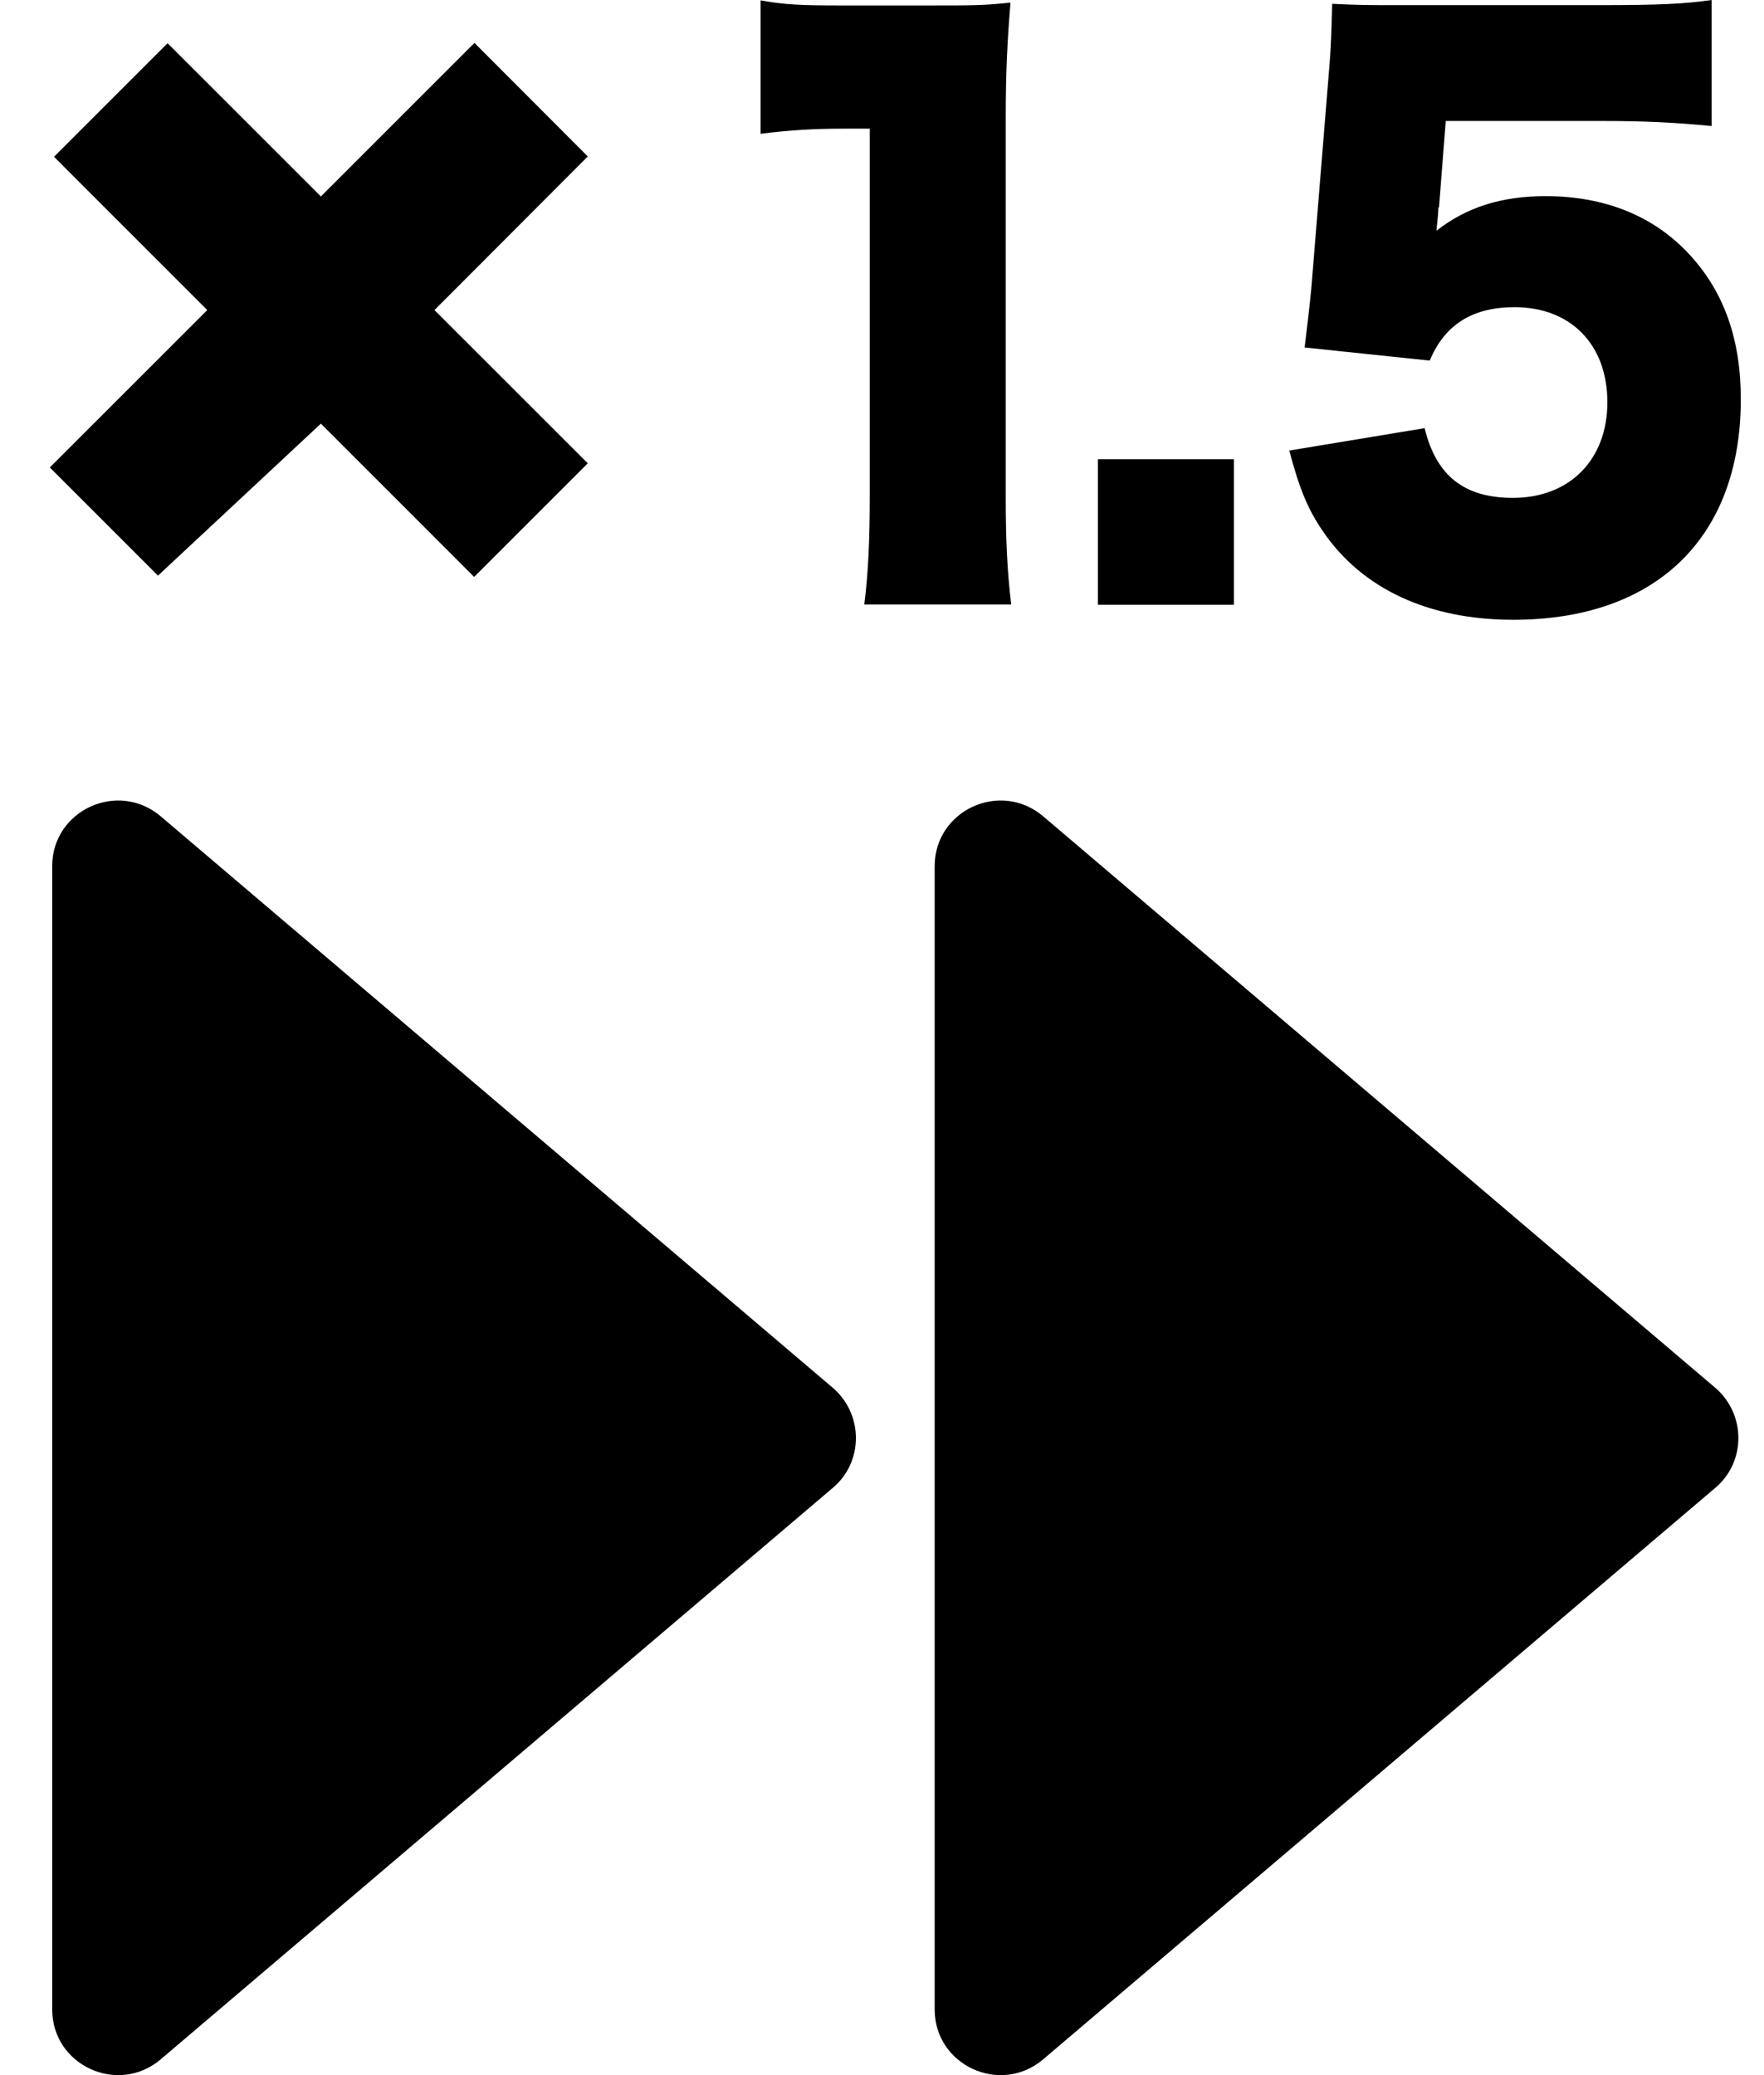 <svg width="34" height="40" viewBox="0 0 34 40" fill="none" xmlns="http://www.w3.org/2000/svg">
<path d="M14.66 0.007C15.129 0.093 15.462 0.105 16.221 0.105H17.867C18.787 0.105 18.959 0.105 19.477 0.05C19.416 0.784 19.385 1.37 19.385 2.283V9.555C19.385 10.387 19.41 10.973 19.49 11.652H16.659C16.739 11.01 16.764 10.363 16.764 9.555V2.48H16.245C15.74 2.48 15.234 2.505 14.66 2.579V0.007Z" fill="black"/>
<path d="M23.782 8.851V11.658H21.161V8.851H23.782Z" fill="black"/>
<path d="M27.724 4.003C27.724 4.071 27.712 4.213 27.687 4.447C28.273 3.991 28.945 3.781 29.79 3.781C30.944 3.781 31.893 4.17 32.578 4.922C33.226 5.631 33.553 6.532 33.553 7.698C33.553 10.362 31.918 11.947 29.167 11.947C27.533 11.947 26.25 11.349 25.497 10.239C25.201 9.807 25.041 9.406 24.85 8.685L27.459 8.253C27.681 9.172 28.224 9.597 29.161 9.597C30.253 9.597 30.981 8.863 30.981 7.753C30.981 6.643 30.277 5.921 29.192 5.921C28.372 5.921 27.841 6.267 27.557 6.951L25.146 6.698C25.195 6.285 25.238 5.946 25.275 5.557L25.627 1.227C25.651 0.938 25.664 0.604 25.676 0.074C26.219 0.099 26.348 0.099 26.971 0.099H30.851C31.992 0.099 32.473 0.074 32.991 7.62939e-06V2.43C32.301 2.362 31.708 2.332 30.876 2.332H27.866L27.736 3.997L27.724 4.003Z" fill="black"/>
<path d="M3.045 11.096L6.185 8.166L9.139 11.121L11.329 8.931L8.374 5.977L11.329 3.016L9.145 0.827L6.185 3.787L3.23 0.833L1.041 3.022L3.995 5.977L0.96 9.011L3.045 11.096Z" fill="black"/>
<path d="M20.105 15.734L33.062 26.752C33.654 27.262 33.654 28.18 33.062 28.679L20.105 39.697C19.281 40.394 18.015 39.813 18.015 38.733V16.697C18.015 15.617 19.281 15.037 20.105 15.734Z" fill="black"/>
<path d="M3.096 15.734L16.053 26.752C16.645 27.262 16.645 28.18 16.053 28.679L3.096 39.697C2.272 40.394 1.006 39.813 1.006 38.733V16.697C1.006 15.617 2.272 15.037 3.096 15.734Z" fill="black"/>
</svg>
